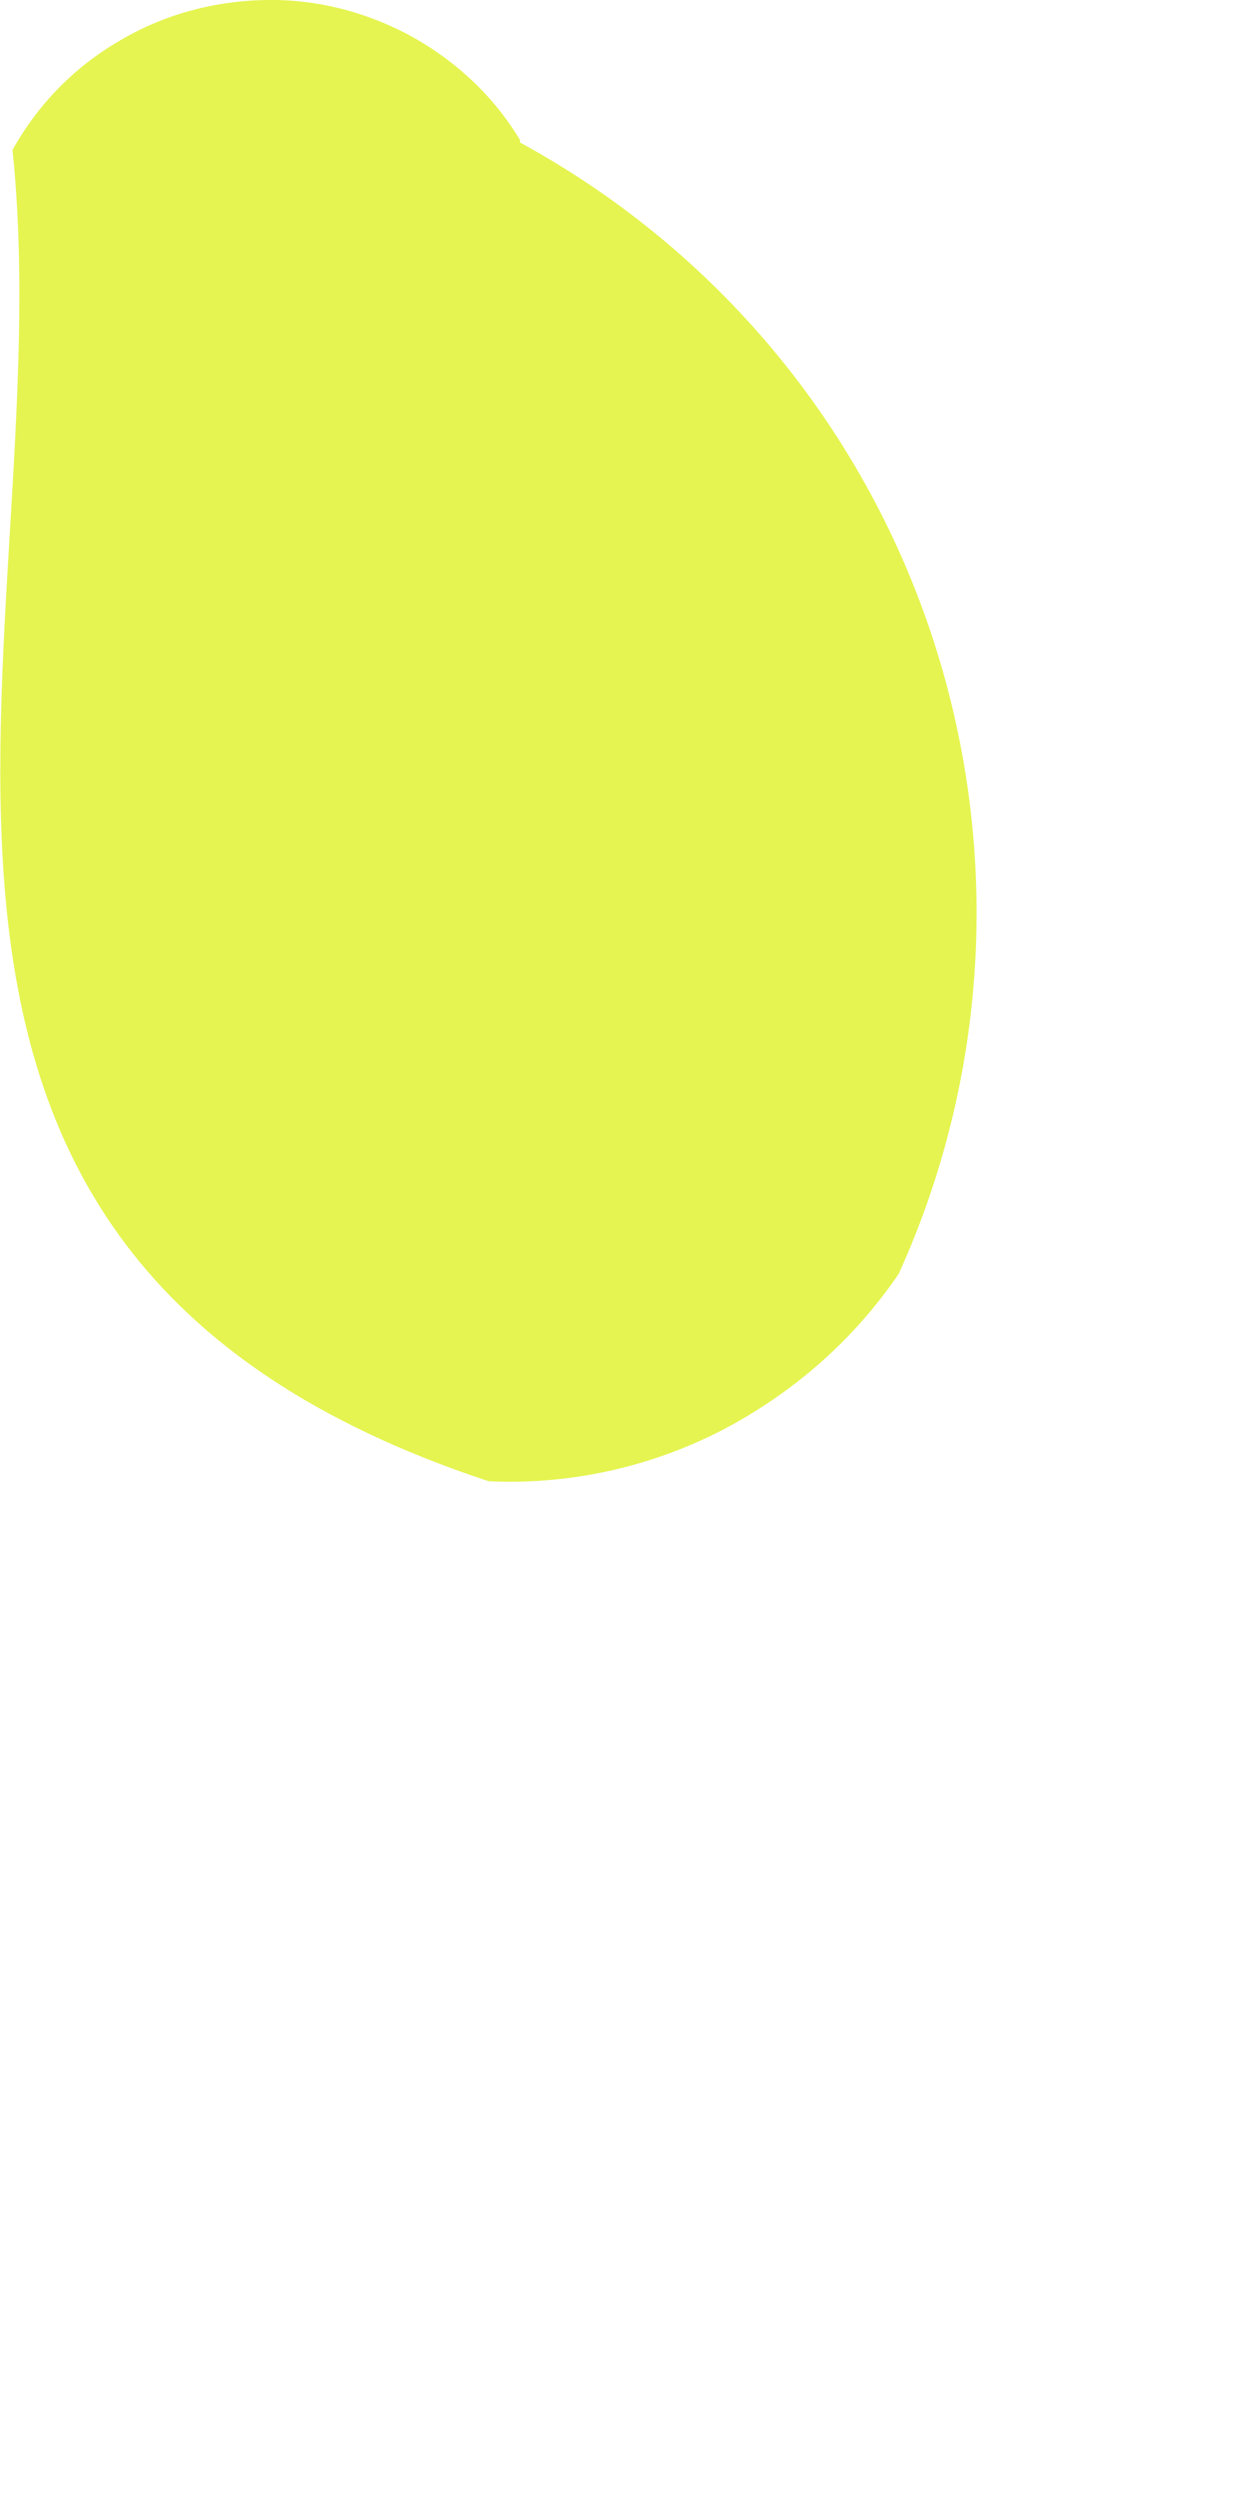 <?xml version="1.0" encoding="utf-8"?>
<svg xmlns="http://www.w3.org/2000/svg" fill="none" height="100%" overflow="visible" preserveAspectRatio="none" style="display: block;" viewBox="0 0 1 2" width="100%">
<path d="M0.416 0.114C0.572 0.199 0.689 0.339 0.745 0.507C0.801 0.675 0.792 0.858 0.719 1.019C0.683 1.072 0.634 1.115 0.576 1.145C0.519 1.174 0.455 1.188 0.391 1.185C-0.17 1 0.051 0.51 0.01 0.12C0.03 0.084 0.059 0.054 0.095 0.033C0.13 0.012 0.17 0.001 0.211 4.35655e-05C0.252 -0.001 0.292 0.009 0.329 0.029C0.365 0.049 0.395 0.077 0.416 0.112V0.114Z" fill="#E5F450" id="Path 734"/>
</svg>